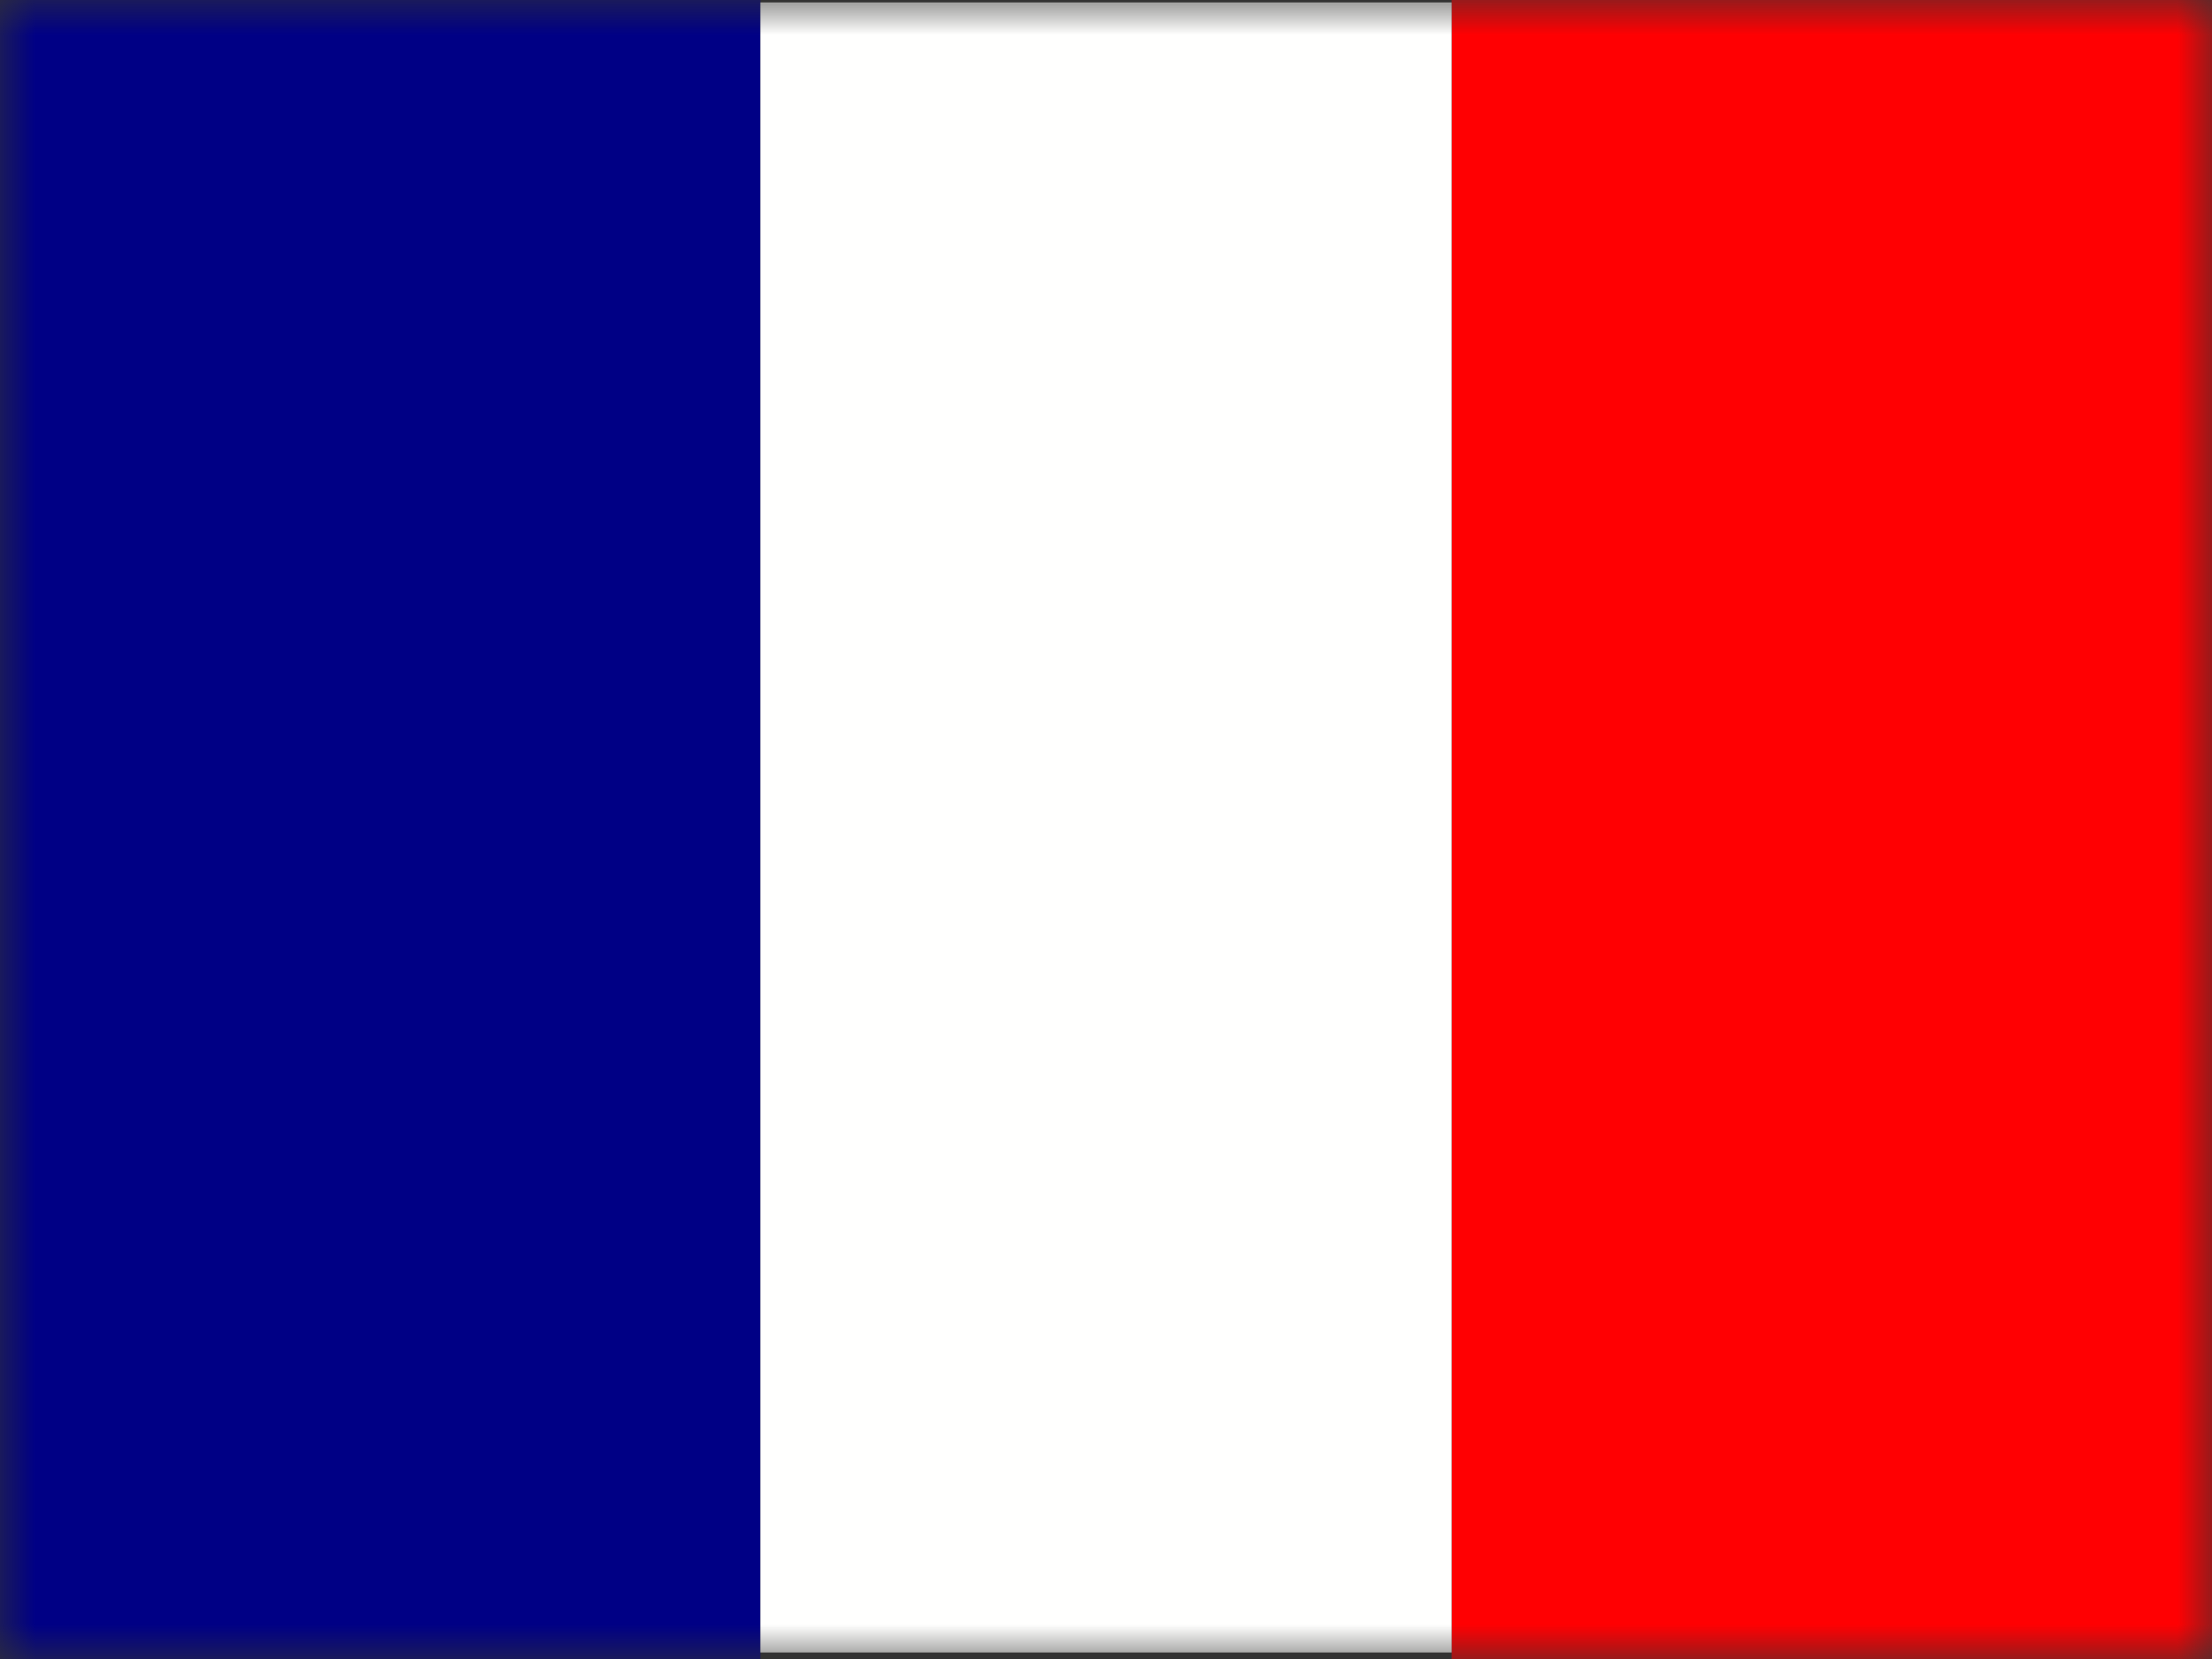 <svg height="24" width="32" xmlns="http://www.w3.org/2000/svg"><rect width="100%" height="100%" fill="#333333" stroke="none"/><mask id="a" fill="#fff"><path d="M0 0h32v24H0z" fill-rule="evenodd"/></mask><g fill="none" fill-rule="evenodd"><path d="M0 24h11V0H0z" fill="#000085" mask="url(#a)"/><path d="M21 24h11V0H21z" fill="#ff0002" mask="url(#a)"/><path d="M11 23.906h10V.035H11z" fill="#fffffe" mask="url(#a)"/></g></svg>